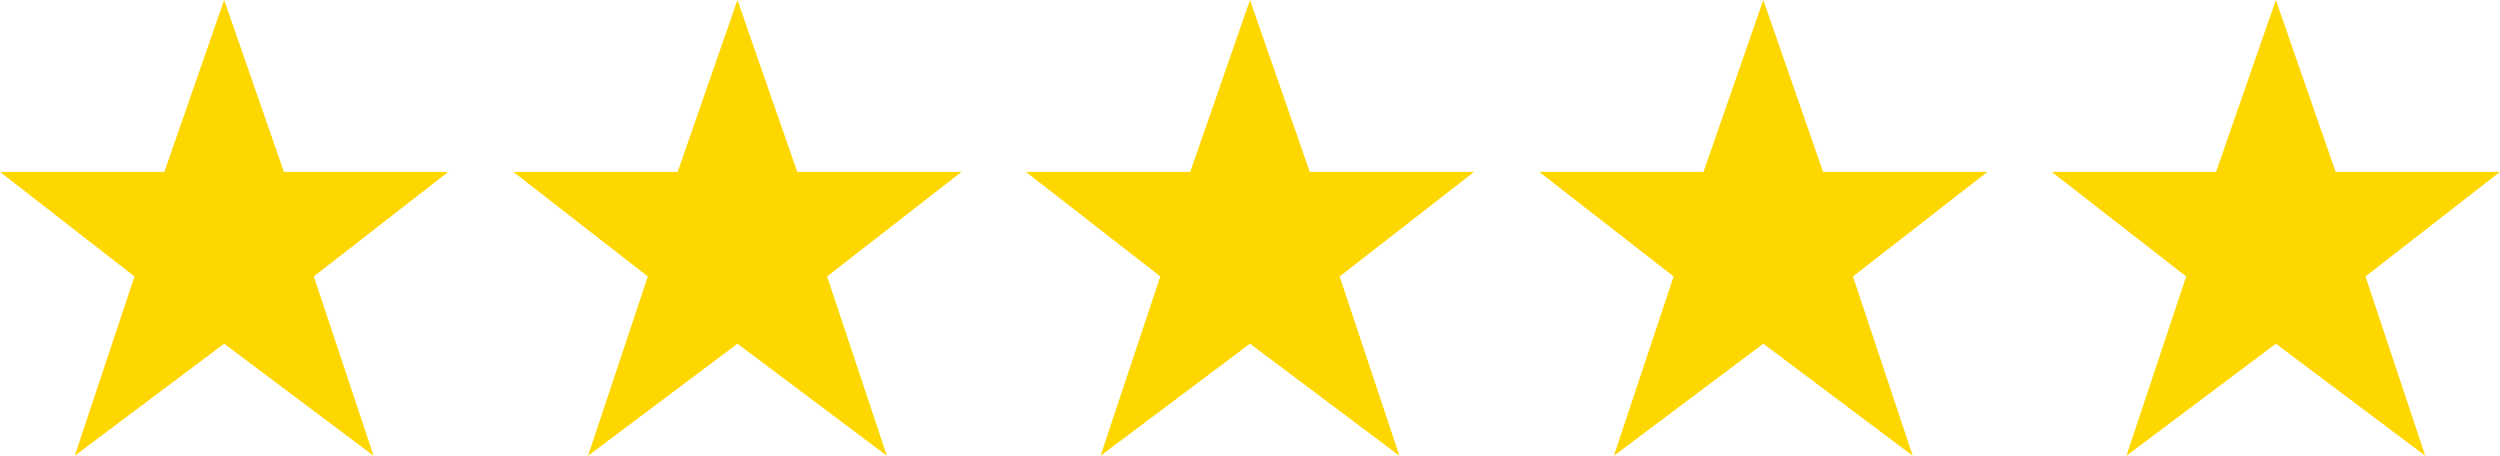 <?xml version="1.0" encoding="utf-8"?>
<!-- Generator: Adobe Illustrator 28.0.0, SVG Export Plug-In . SVG Version: 6.00 Build 0)  -->
<svg version="1.1" id="Layer_1" xmlns="http://www.w3.org/2000/svg" xmlns:xlink="http://www.w3.org/1999/xlink" x="0px" y="0px"
	 viewBox="0 0 334.6 61" style="enable-background:new 0 0 334.6 61;" xml:space="preserve">
<style type="text/css">
	.st0{fill:#FFD700;}
</style>
<polygon class="st0" points="236,46 216,61 224,37 206,23 228,23 236,0 244,23 266,23 248,37 256,61 "/>
<polygon class="st0" points="167.3,46 147.3,61 155.3,37 137.3,23 159.3,23 167.3,0 175.3,23 197.3,23 179.3,37 187.3,61 "/>
<polygon class="st0" points="98.7,46 78.7,61 86.7,37 68.7,23 90.7,23 98.7,0 106.7,23 128.7,23 110.7,37 118.7,61 "/>
<polygon class="st0" points="30,46 10,61 18,37 0,23 22,23 30,0 38,23 60,23 42,37 50,61 "/>
<polygon class="st0" points="304.6,46 284.6,61 292.6,37 274.6,23 296.6,23 304.6,0 312.6,23 334.6,23 316.6,37 324.6,61 "/>
</svg>
